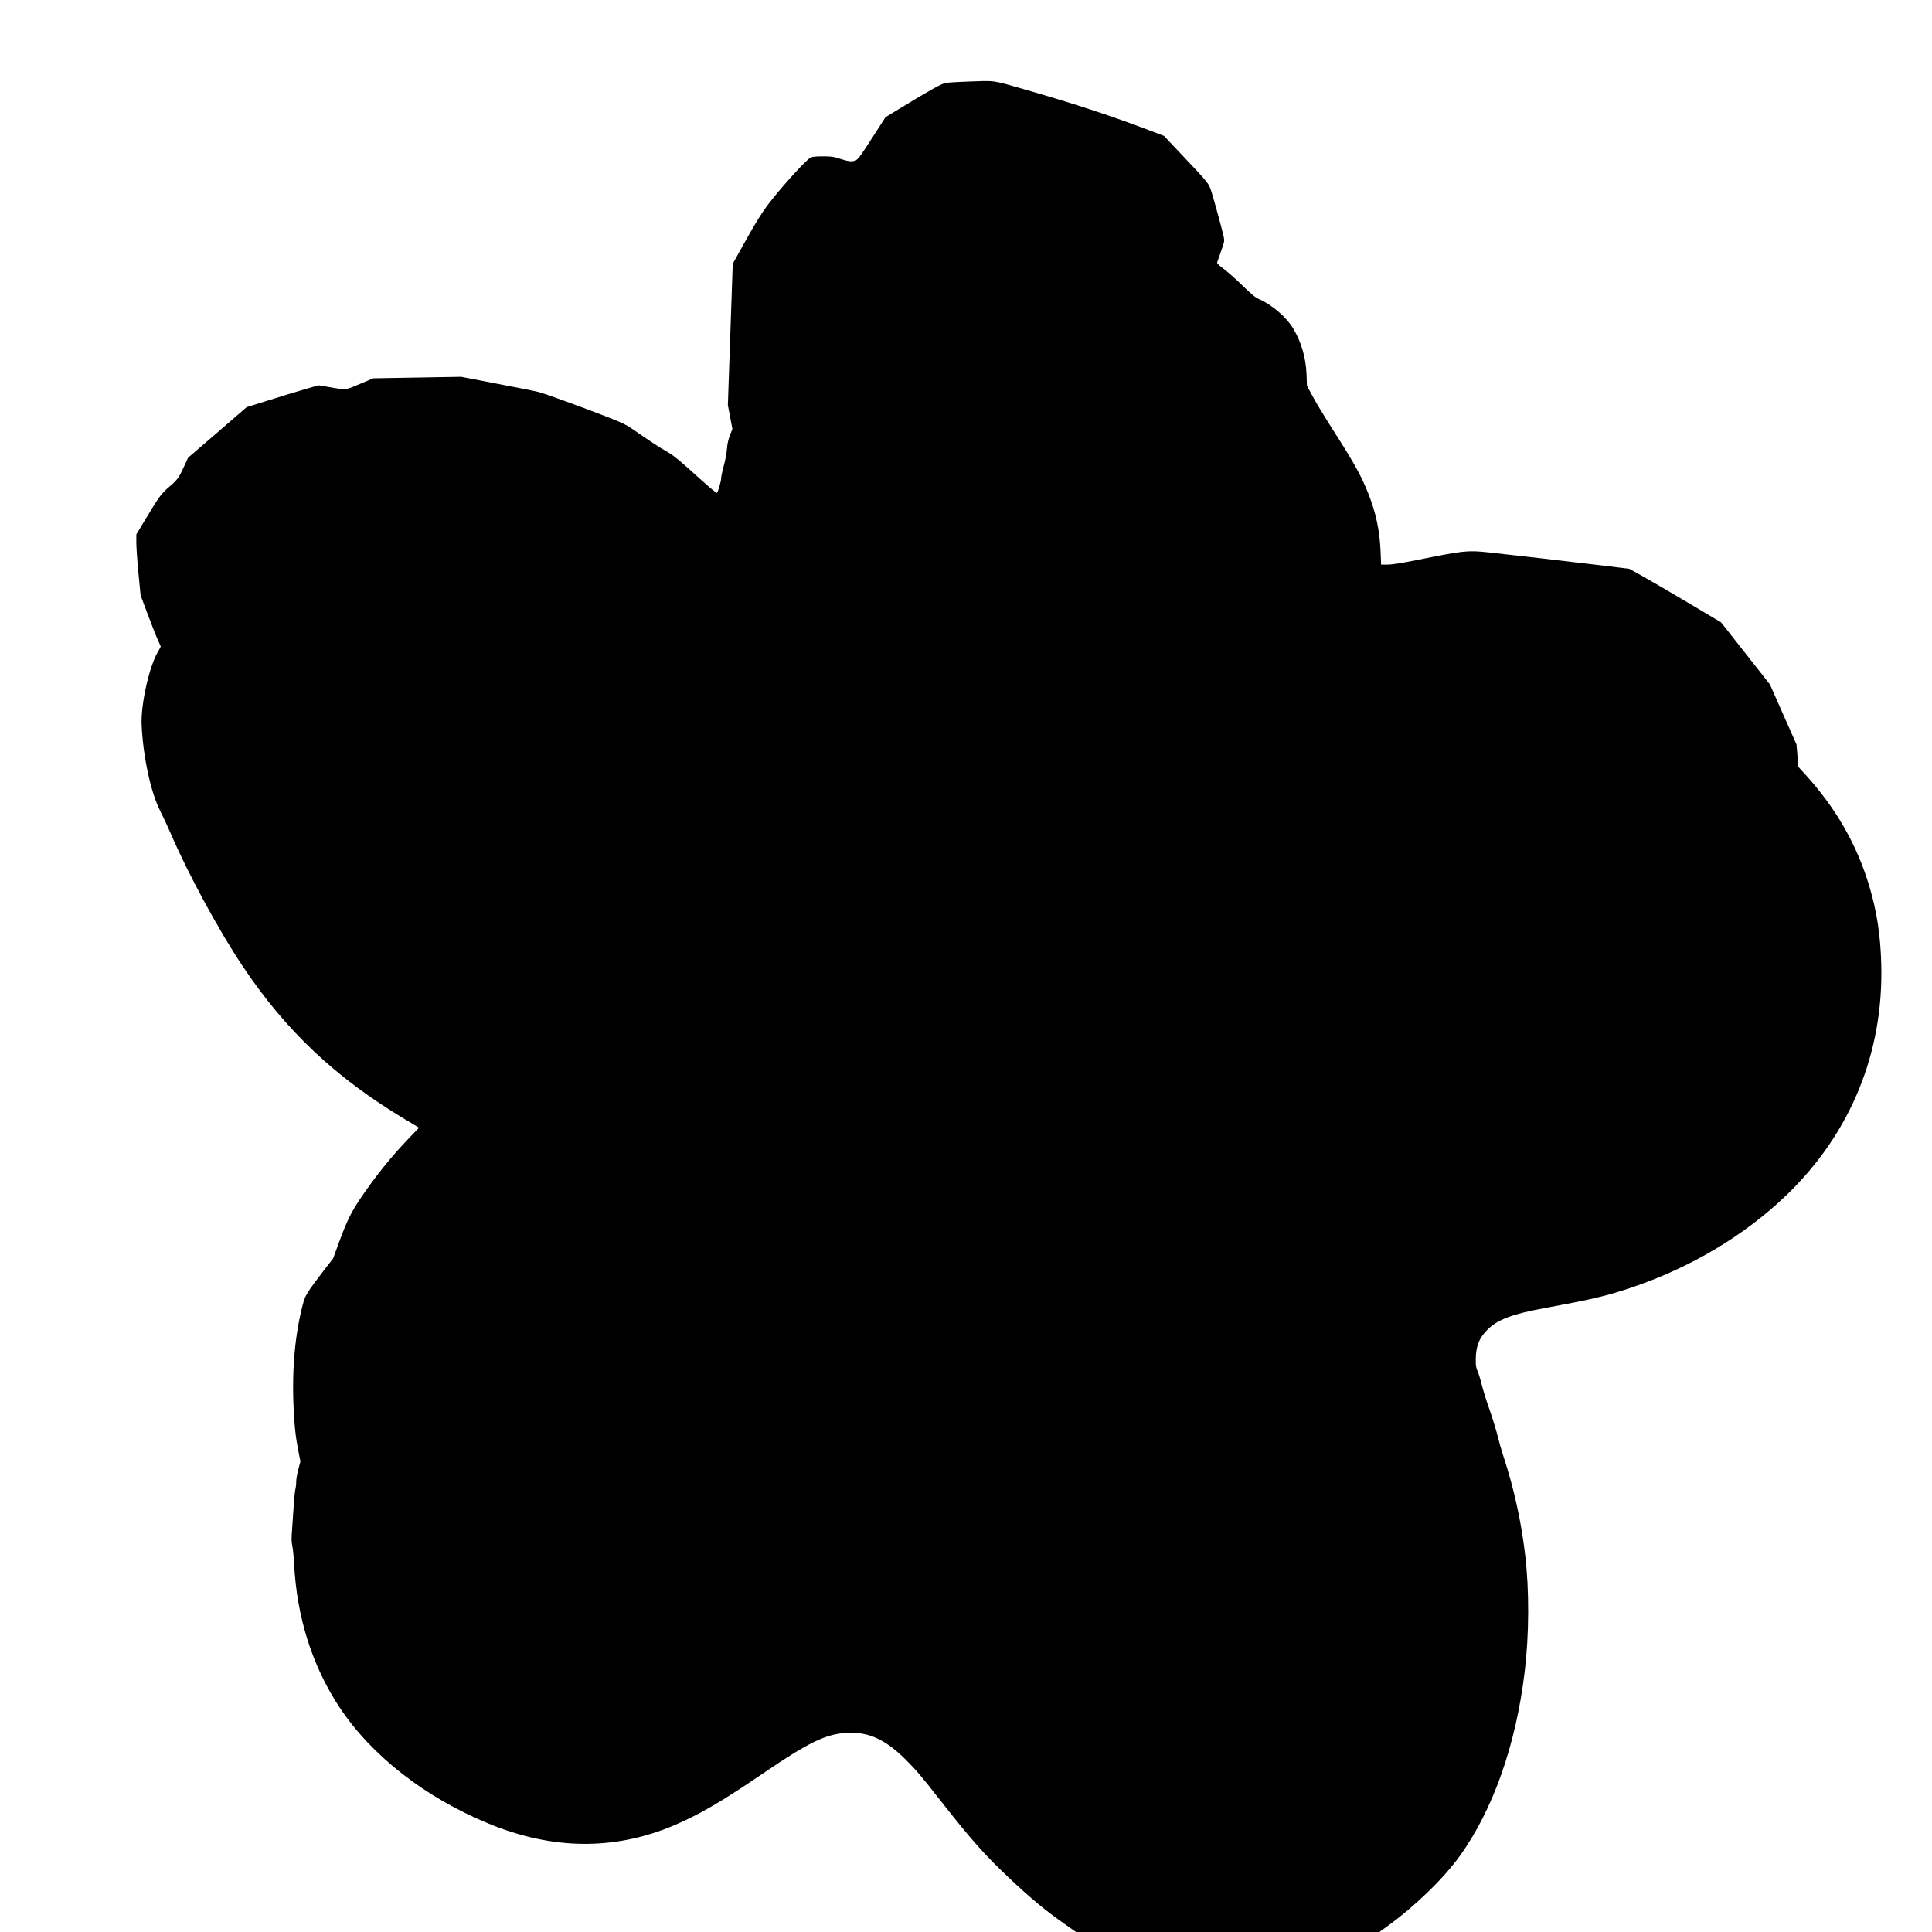 <?xml version="1.0" standalone="no"?>
<!DOCTYPE svg PUBLIC "-//W3C//DTD SVG 20010904//EN"
 "http://www.w3.org/TR/2001/REC-SVG-20010904/DTD/svg10.dtd">
<svg version="1.0" xmlns="http://www.w3.org/2000/svg"
 width="2296pt" height="2296pt" viewBox="0 0 2296 2296"
 preserveAspectRatio="xMidYMid meet">
<g transform="translate(0,2296) scale(0.1,-0.1)"
fill="#000000" stroke="none">
<path d="M11480 21990 c-102 -4 -208 -10 -236 -14 -52 -8 -187 -83 -575 -320
l-146 -89 -99 -154 c-238 -370 -229 -359 -296 -369 -24 -4 -66 4 -134 26 -88
29 -112 32 -215 32 -84 0 -124 -4 -146 -15 -50 -26 -289 -286 -458 -497 -107
-134 -179 -247 -328 -515 l-139 -250 -29 -840 -29 -840 27 -142 27 -141 -29
-74 c-20 -51 -31 -100 -36 -163 -3 -49 -21 -141 -38 -202 -17 -62 -31 -129
-31 -148 0 -31 -31 -140 -48 -172 -5 -7 -84 58 -212 174 -251 227 -315 279
-405 328 -64 35 -172 106 -393 259 -64 45 -126 75 -270 131 -334 130 -763 286
-838 305 -40 11 -265 56 -499 100 l-425 82 -523 -9 -522 -9 -160 -68 c-179
-75 -154 -73 -365 -36 l-125 21 -155 -45 c-85 -24 -277 -83 -427 -130 l-272
-85 -348 -301 -348 -300 -45 -98 c-63 -139 -80 -163 -175 -244 -99 -85 -123
-117 -279 -376 l-116 -193 0 -97 c0 -53 11 -216 25 -362 l26 -265 86 -230 c47
-126 101 -262 119 -302 19 -39 34 -73 34 -76 0 -3 -15 -32 -34 -64 -104 -176
-204 -627 -193 -868 18 -384 109 -804 222 -1025 30 -58 83 -172 119 -255 211
-491 574 -1160 863 -1592 513 -767 1105 -1324 1931 -1818 l162 -97 -117 -121
c-217 -226 -409 -465 -588 -732 -106 -160 -152 -254 -245 -505 l-71 -195 -120
-155 c-173 -226 -209 -282 -231 -358 -100 -361 -141 -793 -119 -1259 11 -237
25 -361 62 -545 l19 -96 -25 -94 c-14 -51 -25 -118 -25 -148 0 -30 -5 -73 -11
-95 -5 -22 -14 -107 -19 -190 -5 -82 -14 -210 -19 -284 -9 -108 -8 -147 4
-200 7 -36 16 -124 20 -196 29 -635 215 -1224 540 -1715 382 -576 1014 -1069
1769 -1381 764 -316 1503 -322 2213 -19 298 128 561 281 1044 610 549 375 753
473 1005 487 255 14 457 -79 700 -321 132 -133 181 -191 424 -501 350 -446
509 -626 796 -897 275 -259 432 -389 685 -566 l116 -82 1803 0 1803 0 86 62
c332 240 672 568 866 837 397 549 670 1323 774 2191 54 444 56 976 5 1400 -47
396 -131 777 -256 1160 -23 69 -54 177 -69 240 -15 63 -57 200 -93 305 -37
104 -80 241 -96 305 -15 63 -38 138 -51 165 -17 40 -22 68 -21 135 1 161 40
260 141 360 119 118 297 185 676 254 562 104 730 143 1020 240 718 241 1359
623 1864 1111 755 731 1146 1687 1118 2735 -9 346 -52 628 -142 928 -147 494
-399 933 -765 1333 l-79 86 -10 132 -11 133 -158 357 -158 357 -291 370 -291
369 -399 237 c-219 130 -464 273 -544 317 l-146 81 -284 35 c-370 45 -1193
140 -1383 160 -260 27 -296 23 -855 -90 -190 -38 -299 -55 -351 -55 l-77 0 -6
153 c-10 249 -55 461 -144 687 -82 206 -163 355 -383 700 -161 252 -240 383
-302 500 l-46 85 -5 135 c-8 201 -62 385 -159 547 -78 132 -253 282 -405 348
-46 20 -88 55 -199 163 -77 75 -177 164 -222 197 -52 38 -80 65 -78 75 2 8 23
68 47 134 41 115 42 120 31 175 -15 72 -104 398 -142 522 -35 112 -28 103
-350 444 l-217 230 -229 87 c-428 161 -862 303 -1422 464 -407 116 -339 107
-702 94z"/>
</g>
</svg>
